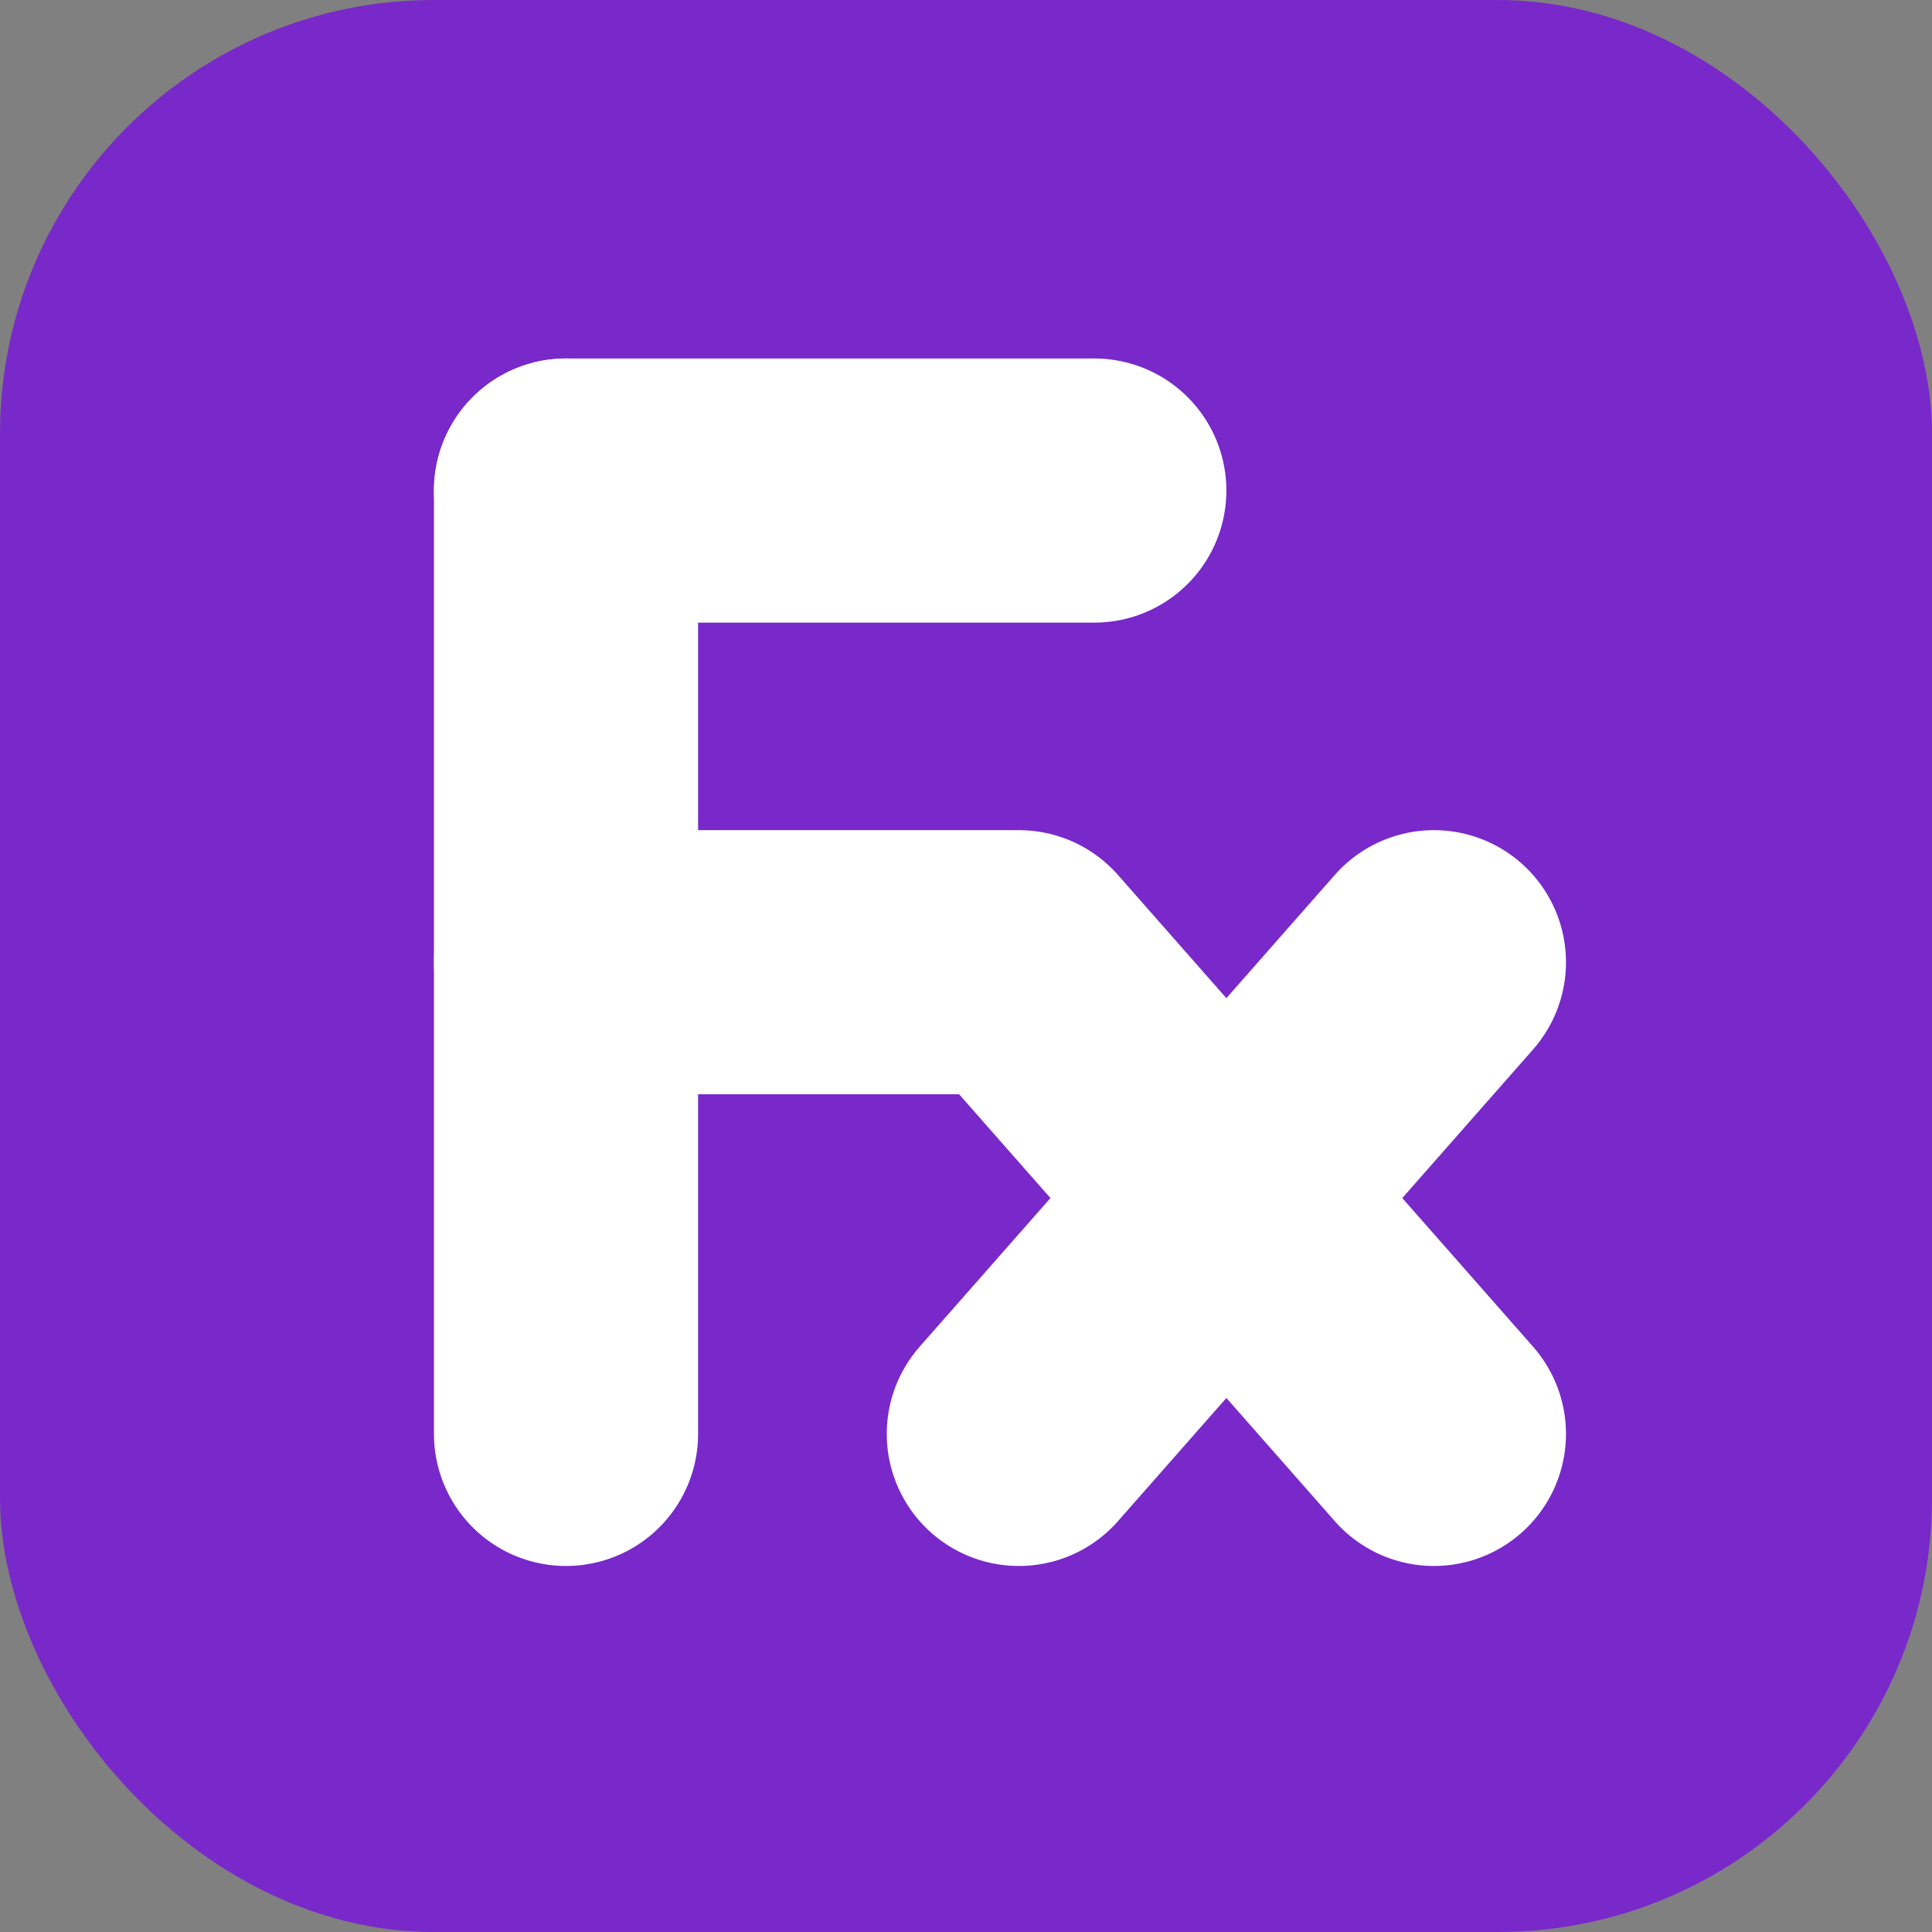 <svg width="512" height="512" viewBox="0 0 512 512" fill="none" xmlns="http://www.w3.org/2000/svg">
<rect x="0" y="0" width="512" height="512" fill="#808080" stroke="none"/>
<rect width="512" height="512" rx="115" fill="#7928CA"/>
<path d="M150 130 L150 380" stroke="white" stroke-width="70" stroke-linecap="round"/>
<path d="M150 130 L290 130" stroke="white" stroke-width="70" stroke-linecap="round"/>
<path d="M150 255 L270 255 L380 380" stroke="white" stroke-width="70" stroke-linecap="round" stroke-linejoin="round"/>
<path d="M380 255 L270 380" stroke="white" stroke-width="70" stroke-linecap="round"/>
</svg>

